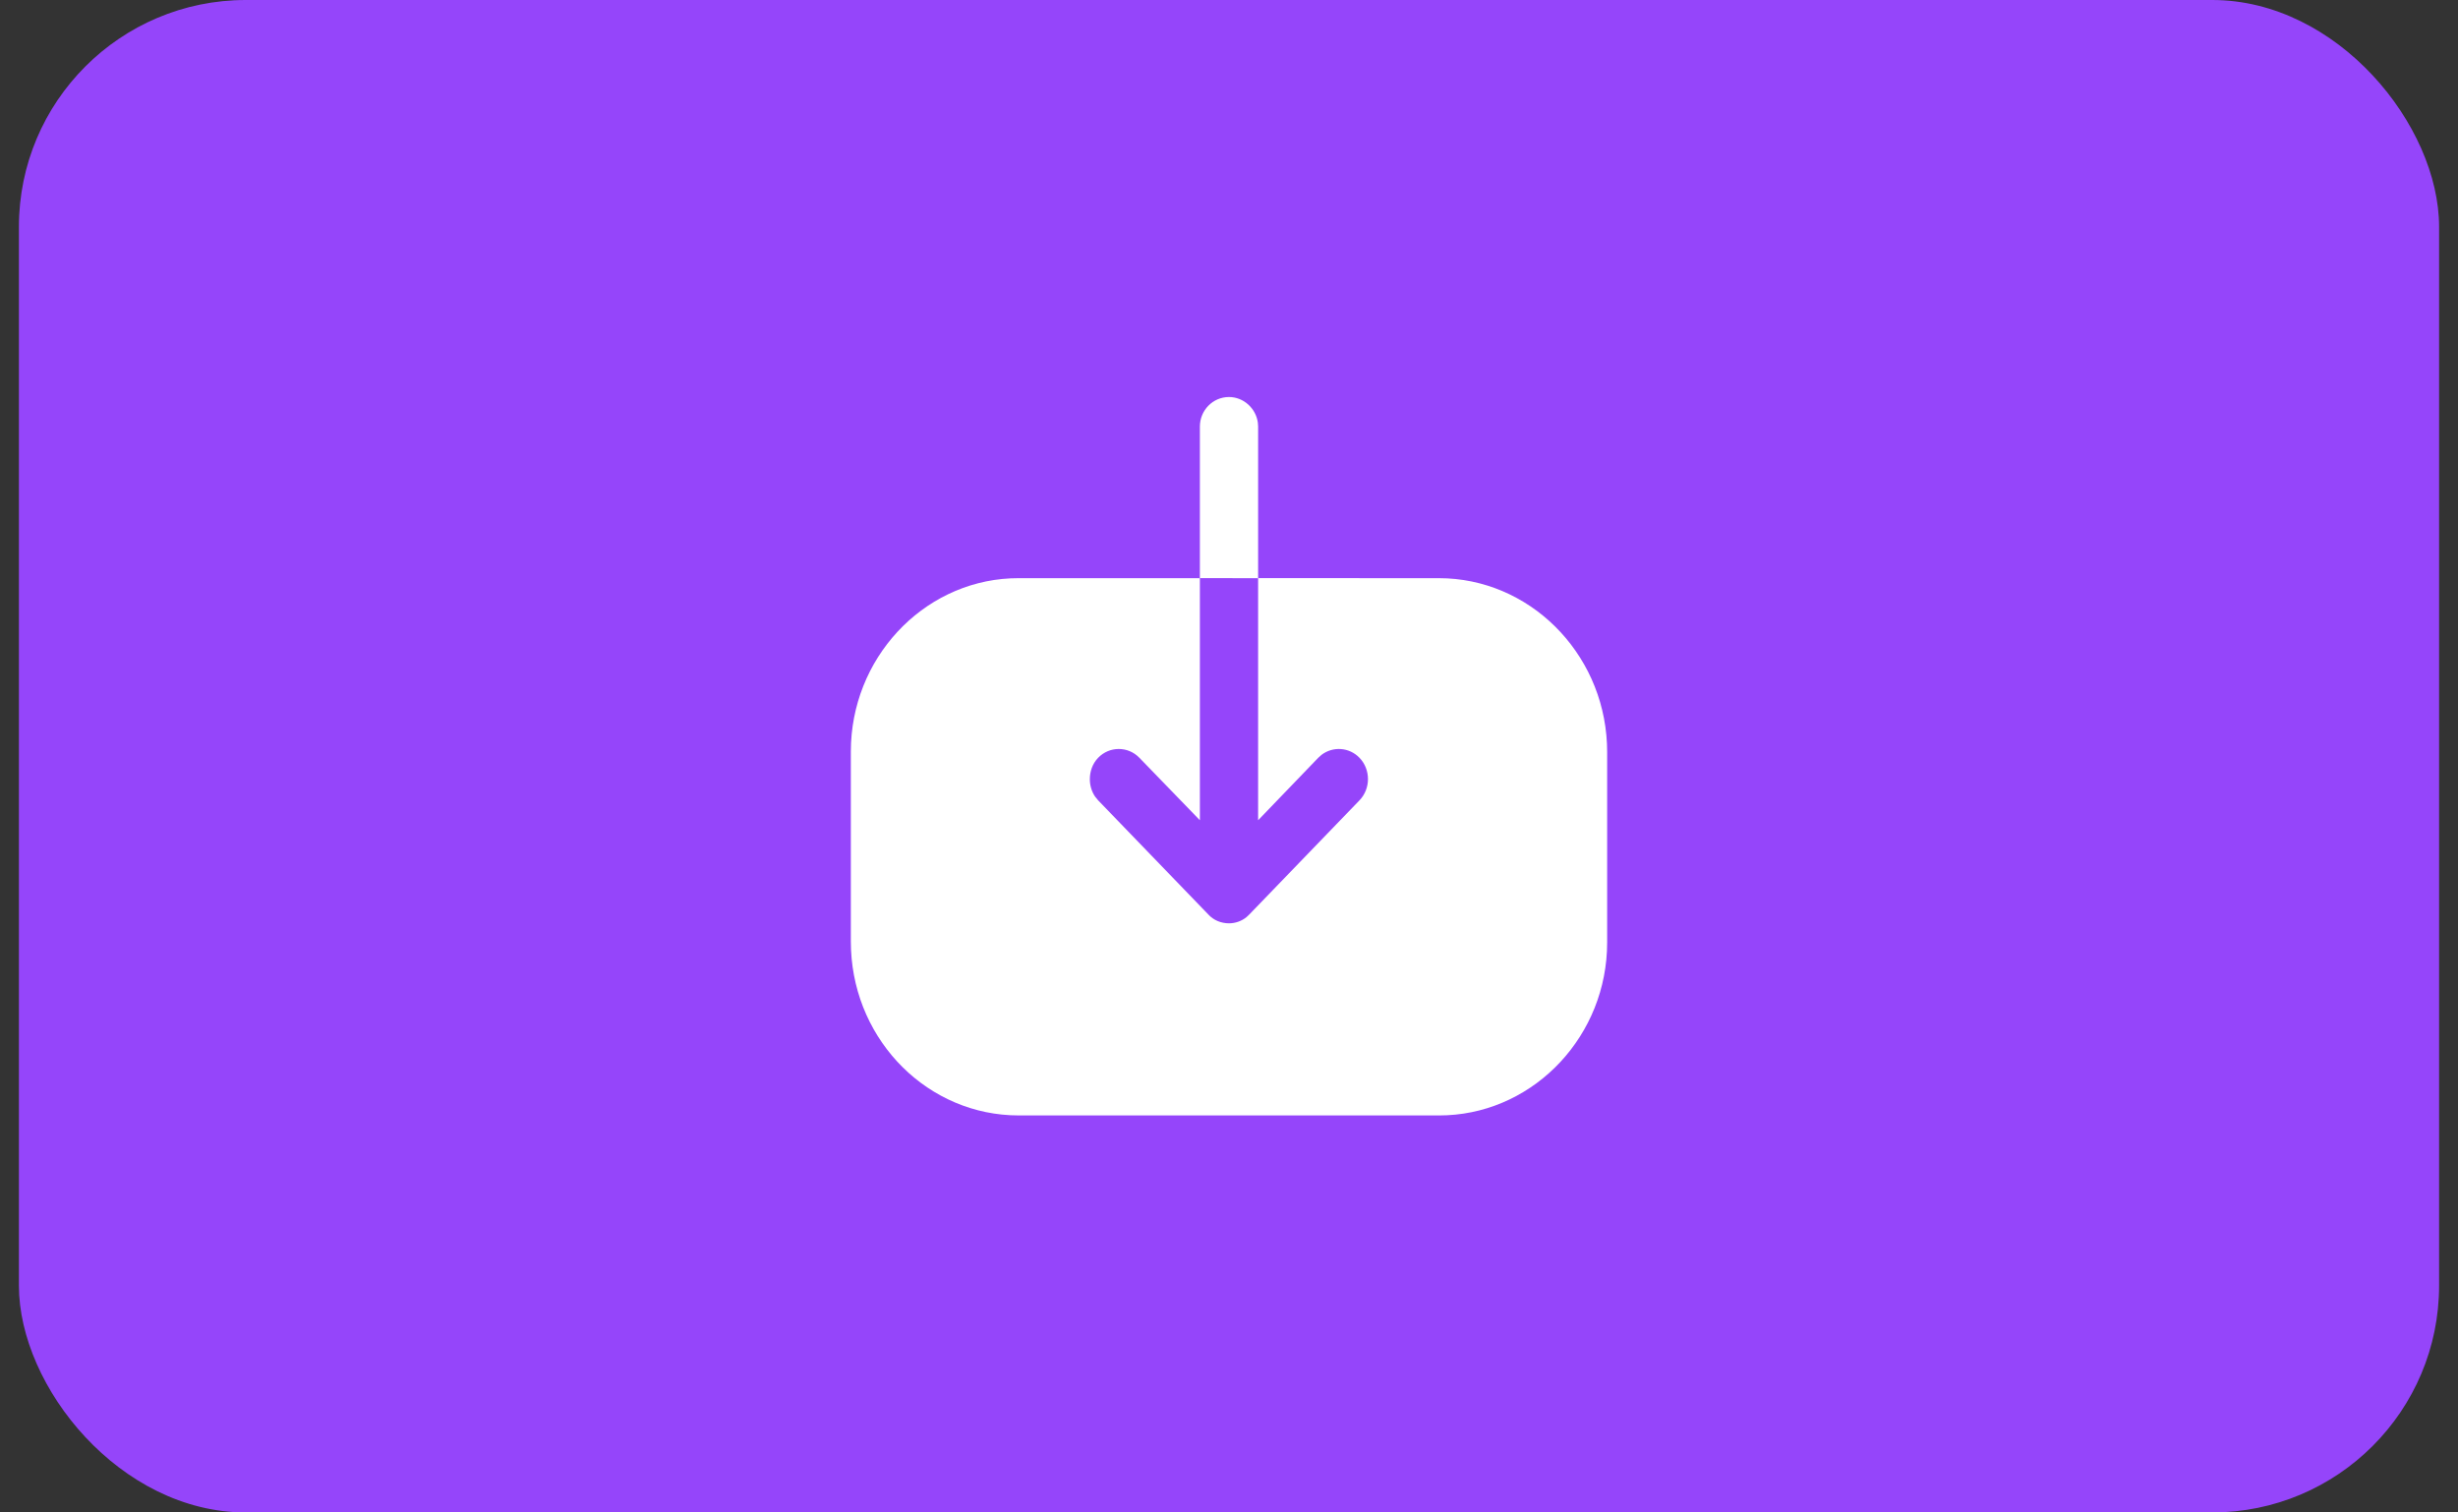 <svg width="65" height="40" viewBox="0 0 65 40" fill="none" xmlns="http://www.w3.org/2000/svg">
<rect x="0" y="0" width="65" height="40" fill="#333333" stroke="none"/>
<rect x="0.5" width="64" height="40" rx="6" fill="#9545FA"/>
<path d="M31.73 15.29V11.281C31.73 10.855 32.07 10.5 32.5 10.5C32.885 10.5 33.211 10.799 33.263 11.177L33.27 11.281V15.29L38.05 15.291C40.43 15.291 42.385 17.24 42.495 19.67L42.5 19.886V24.925C42.5 27.373 40.613 29.382 38.268 29.495L38.06 29.5H26.94C24.56 29.5 22.614 27.561 22.505 25.121L22.5 24.905L22.5 19.876C22.5 17.428 24.378 15.409 26.722 15.296L26.93 15.291H31.73V21.693L30.13 20.041C29.83 19.731 29.34 19.731 29.04 20.041C28.89 20.196 28.82 20.402 28.82 20.609C28.82 20.766 28.865 20.93 28.959 21.068L29.04 21.167L31.95 24.182C32.09 24.337 32.29 24.419 32.5 24.419C32.667 24.419 32.833 24.362 32.965 24.253L33.04 24.182L35.95 21.167C36.25 20.857 36.25 20.351 35.95 20.041C35.677 19.759 35.248 19.734 34.946 19.964L34.86 20.041L33.27 21.693V15.291L31.73 15.29Z" fill="white"/>
</svg>
